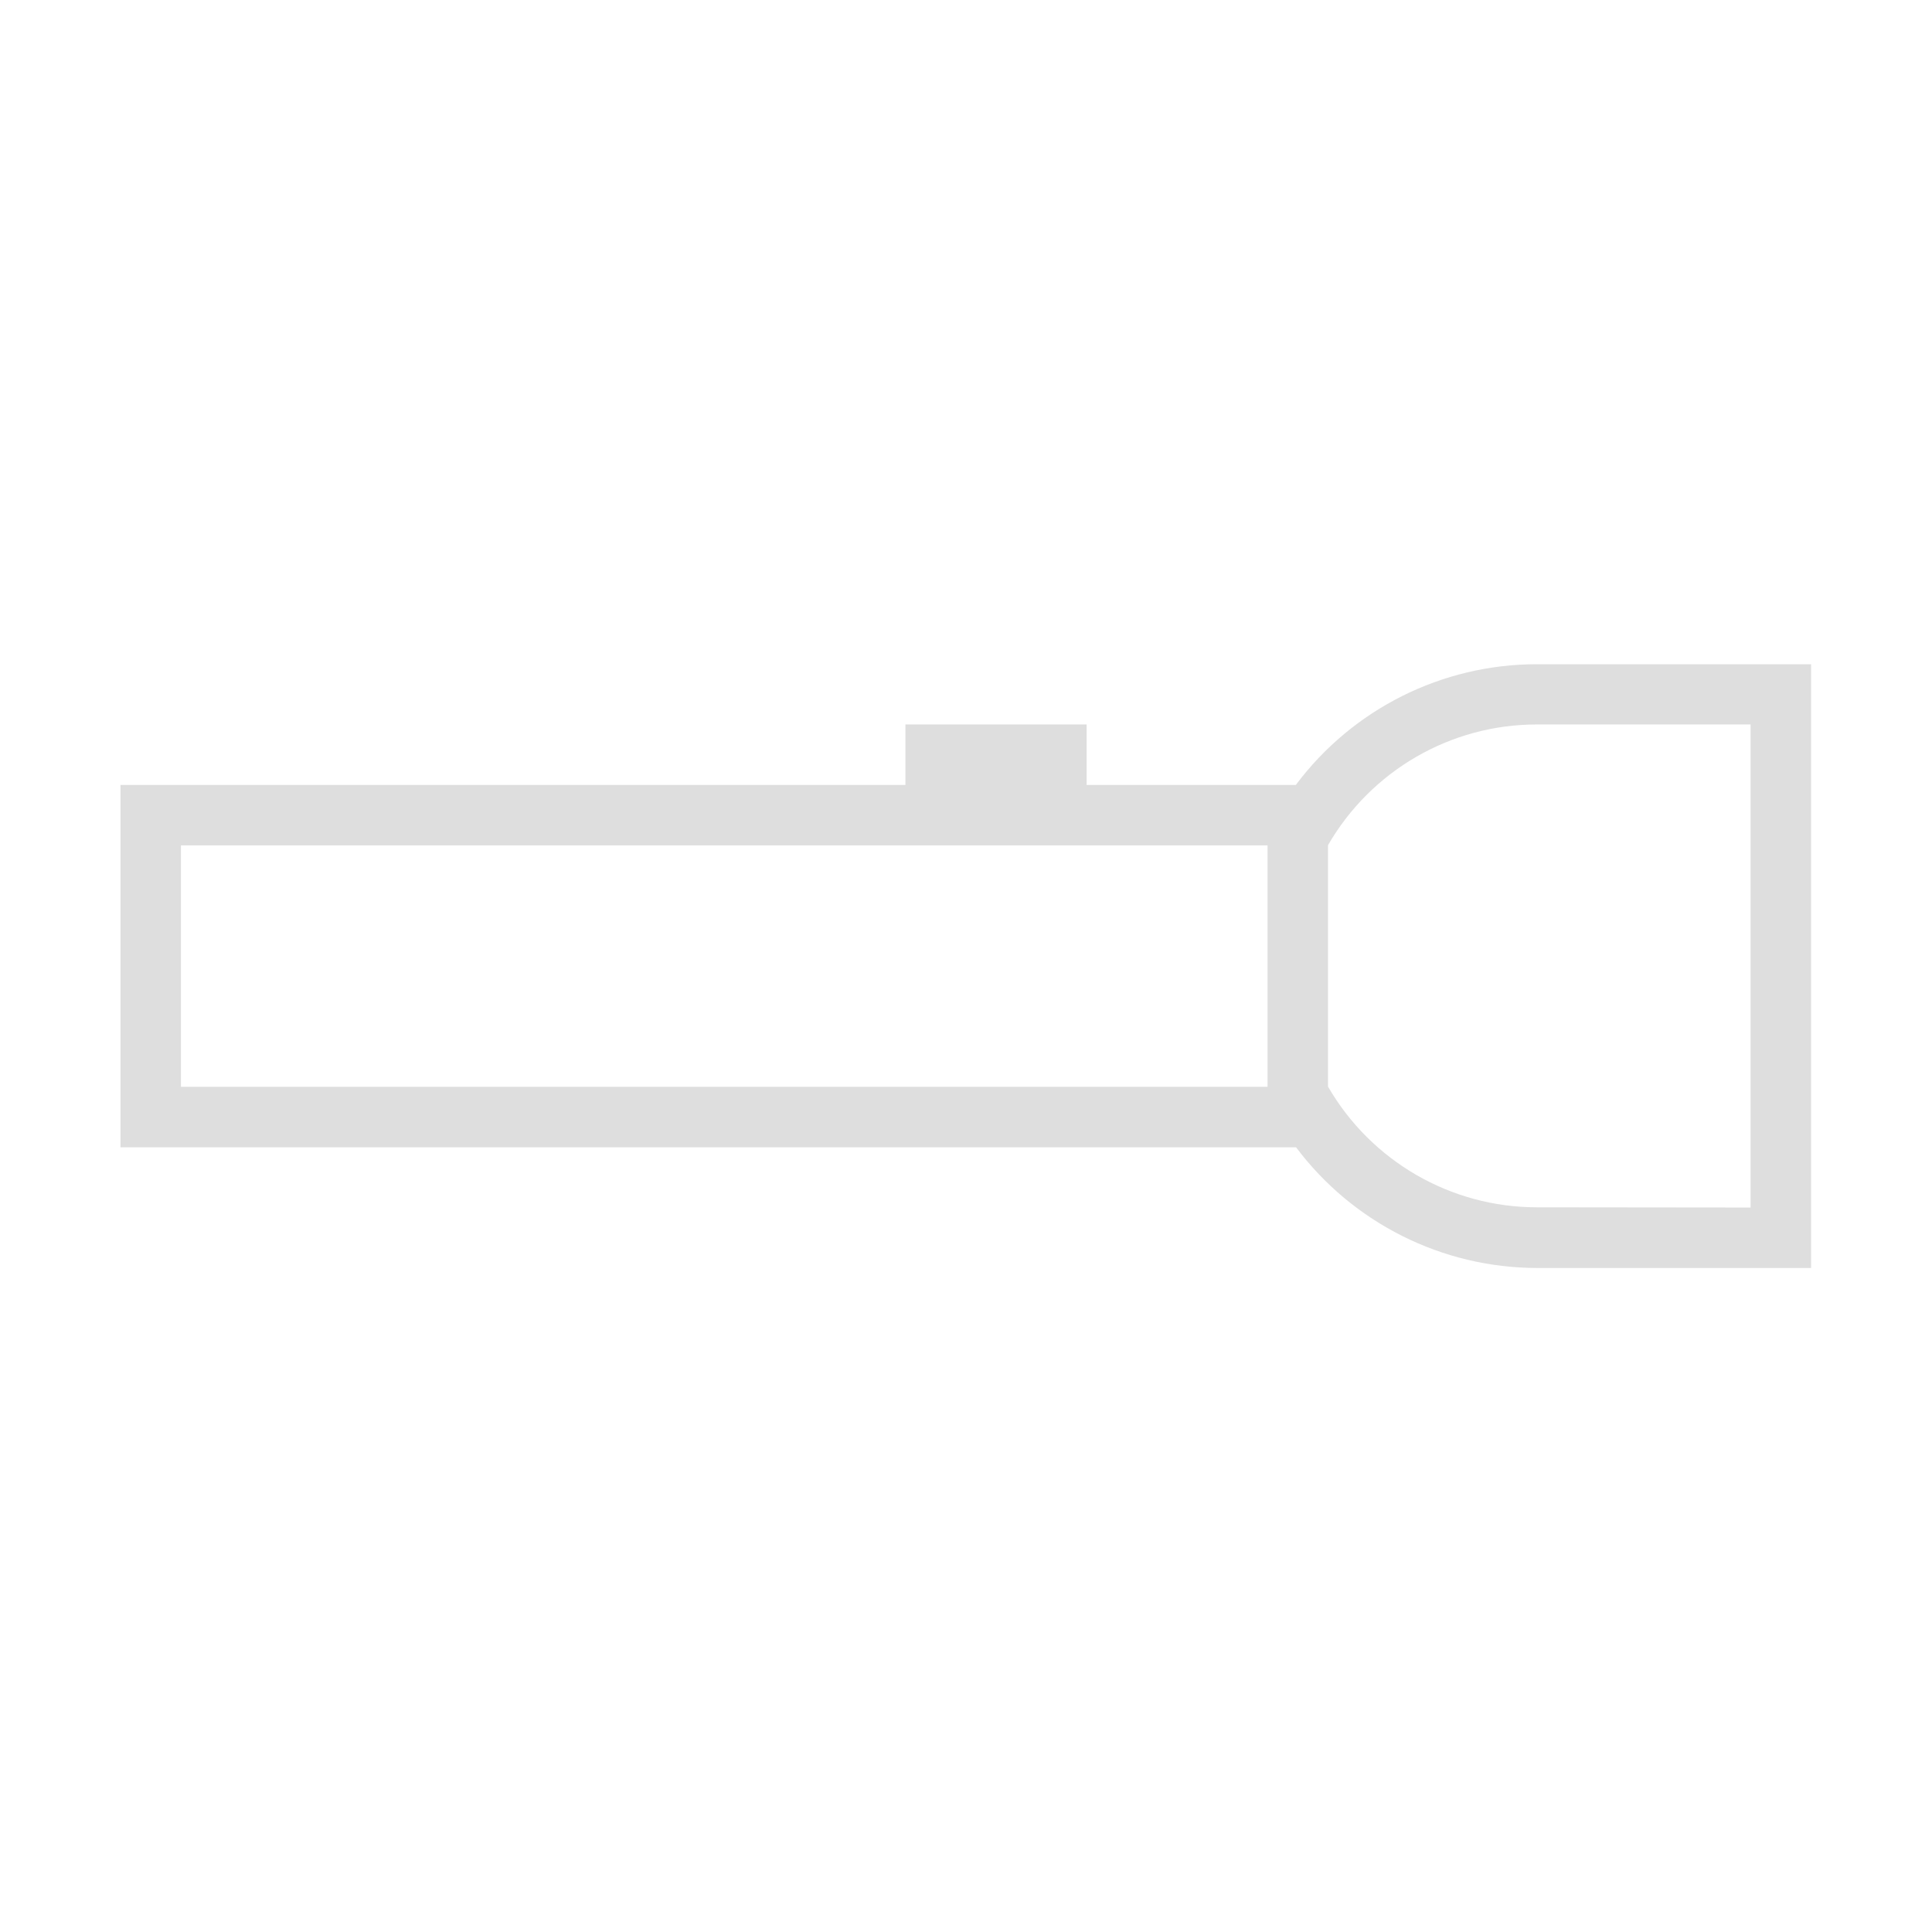 <svg height="32" viewBox="0 0 8.467 8.467" width="32" xmlns="http://www.w3.org/2000/svg"><style type="text/css" id="current-color-scheme">.ColorScheme-Text{color:#dedede;}</style><path d="m7.937 294.09h-.265-.937c-.415-.001-.806-.197-1.055-.529h-5.152v-.265-1.058-.265l3.44-0v-.265h.794v.265l.917 0c.249-.333.641-.529 1.056-.529h.937.265zm-.265-.265v-2.117h-.937c-.378 0-.726.202-.915.529v1.058c.189.327.538.529.915.529zm-2.117-.529v-1.058h-.032-4.73v1.058h4.731z" style="fill:currentColor;fill-opacity:1;stroke:none" class="ColorScheme-Text" transform="translate(0 -288.533)"/></svg>